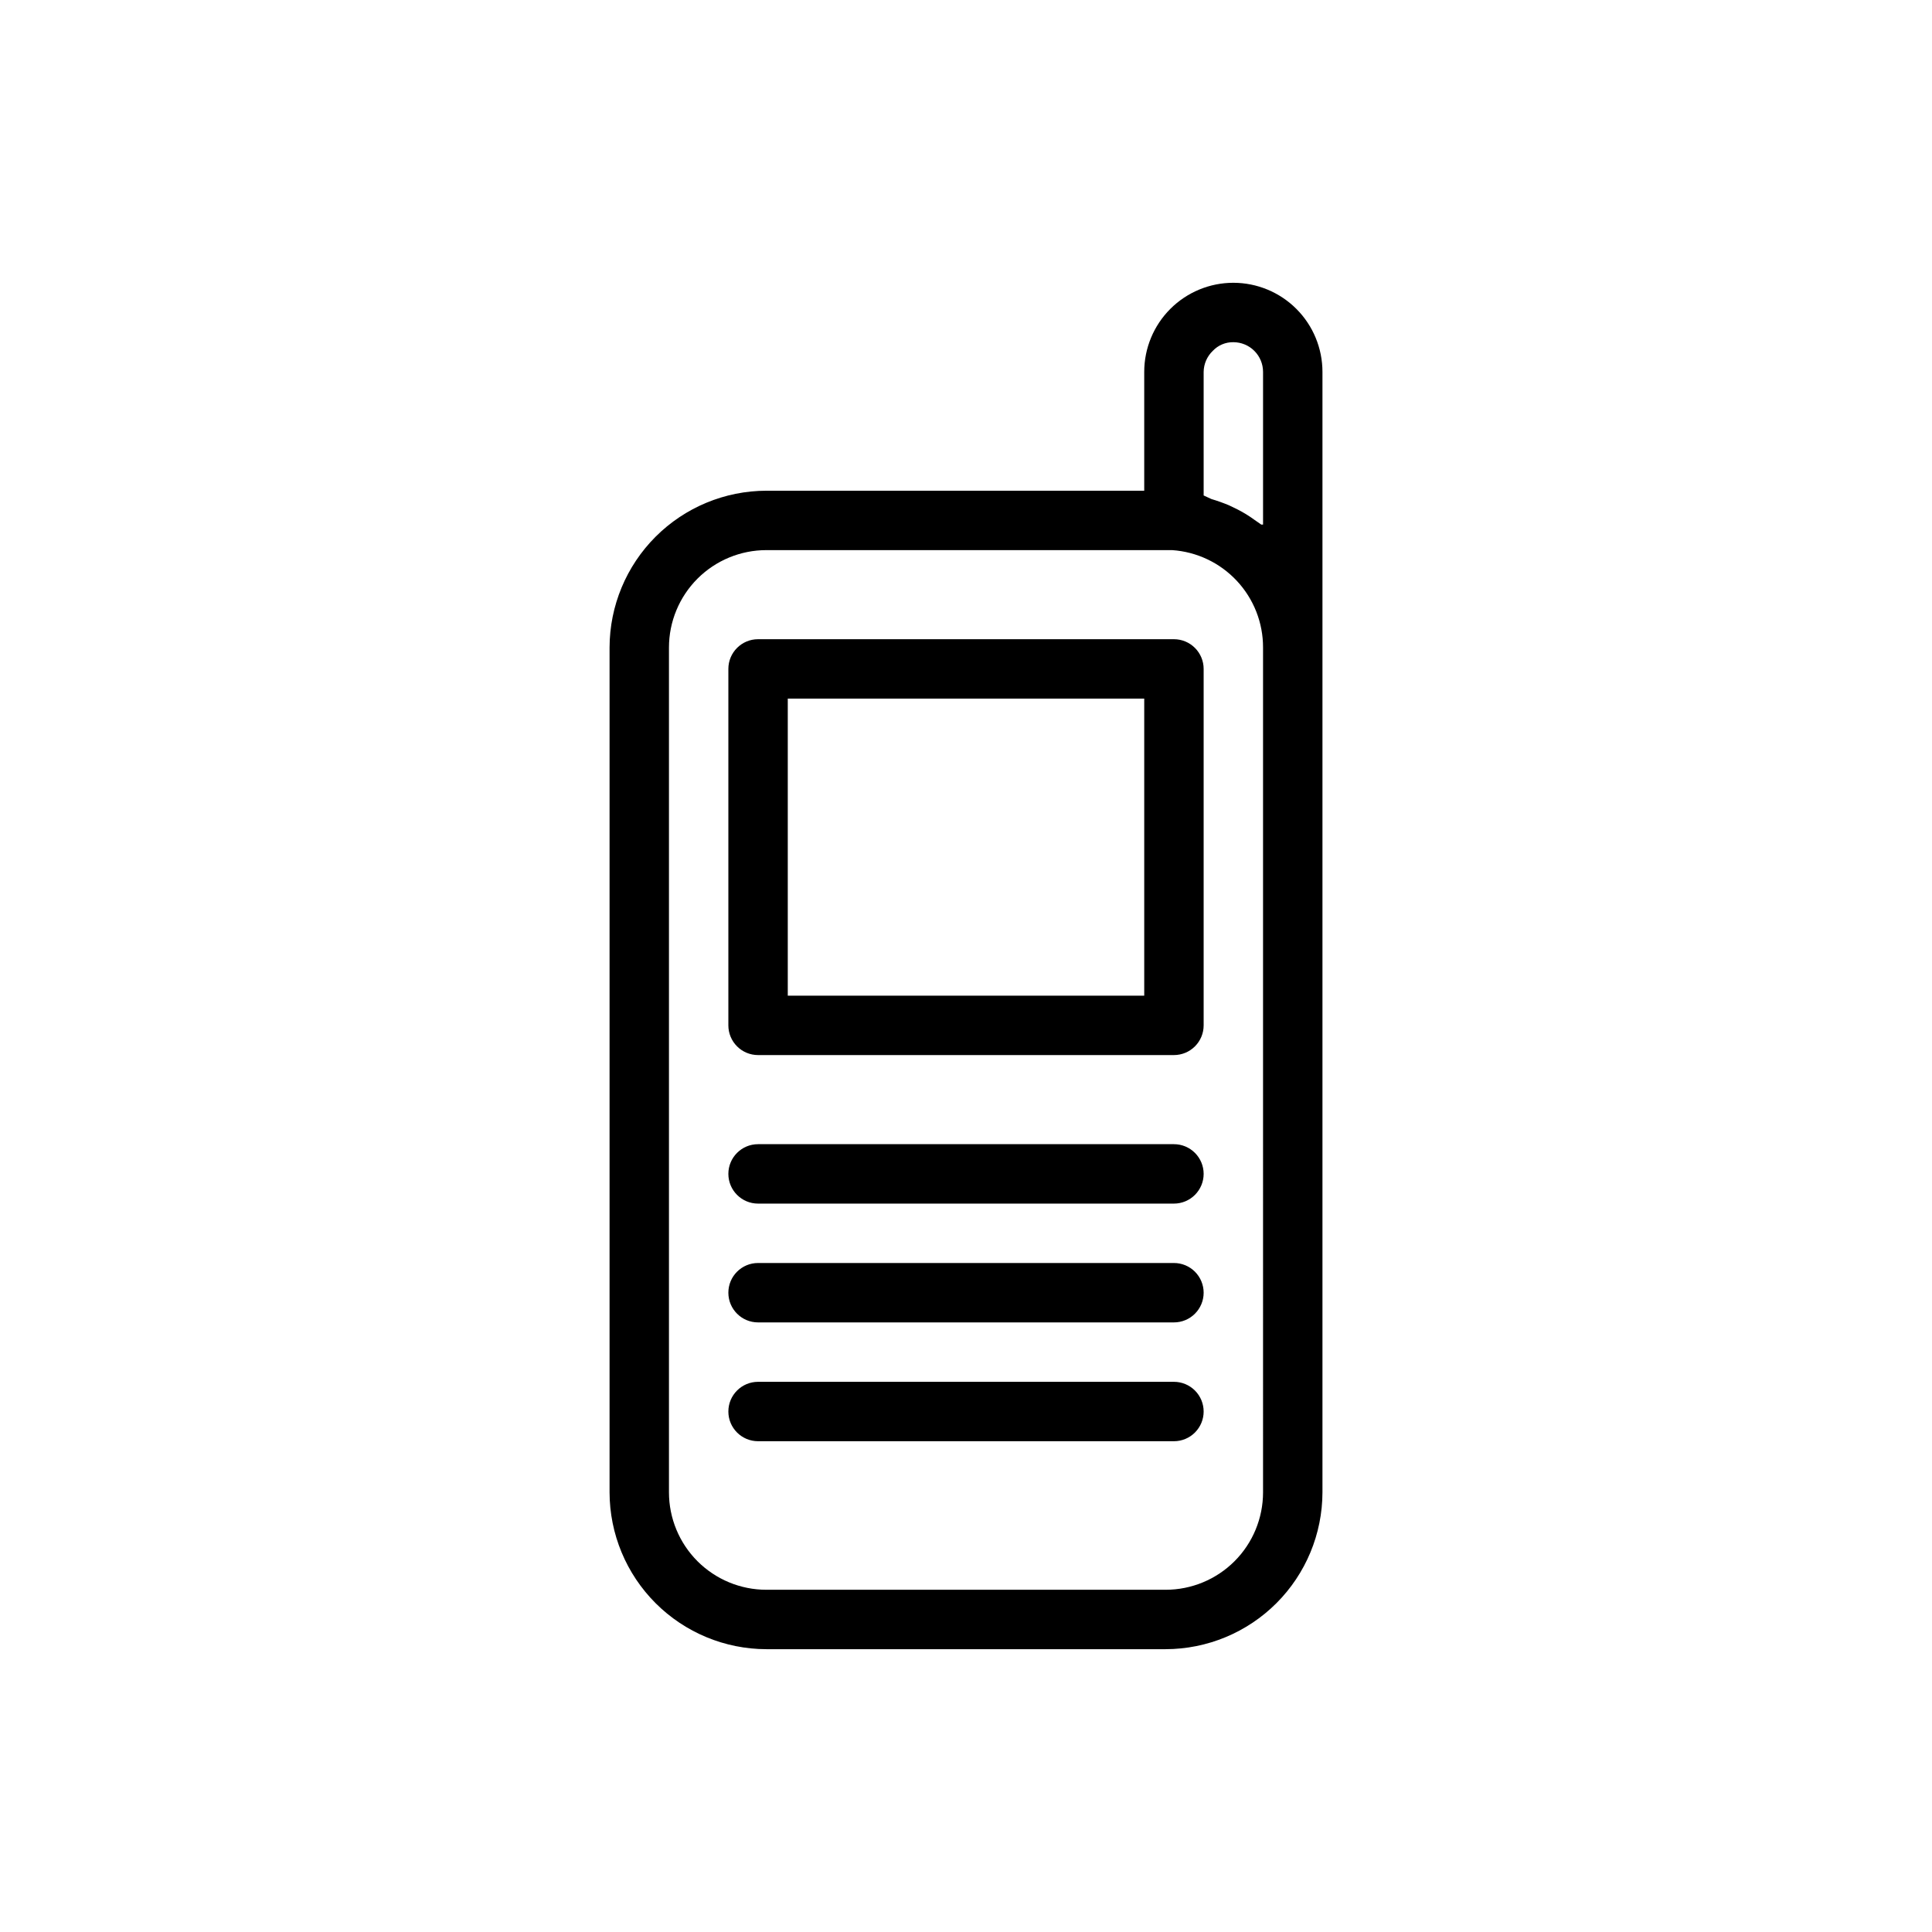 <?xml version="1.0" encoding="UTF-8"?>
<!-- Uploaded to: SVG Repo, www.svgrepo.com, Generator: SVG Repo Mixer Tools -->
<svg fill="#000000" width="800px" height="800px" version="1.1" viewBox="144 144 512 512" xmlns="http://www.w3.org/2000/svg">
 <path d="m470.85 218.94c-6.266 0-12.27 2.488-16.699 6.918-4.43 4.43-6.918 10.434-6.918 16.699v31.488h-100.13c-11.016 0.02-21.578 4.406-29.367 12.195-7.789 7.793-12.176 18.352-12.195 29.367v223.88c0.02 11.016 4.406 21.574 12.195 29.367 7.789 7.789 18.352 12.176 29.367 12.195h105.8c11.016-0.02 21.578-4.406 29.367-12.195 7.789-7.793 12.176-18.352 12.195-29.367v-296.93c0-6.266-2.484-12.27-6.914-16.699s-10.438-6.918-16.699-6.918zm-7.871 23.617c0.027-2.117 0.906-4.129 2.438-5.59 1.41-1.488 3.383-2.316 5.434-2.281 2.086 0 4.09 0.828 5.566 2.305 1.477 1.477 2.305 3.477 2.305 5.566v40.461h-0.473l-1.812-1.258h0.004c-1.422-1.039-2.922-1.961-4.488-2.758l-2.281-1.102h-0.004c-1.516-0.633-3.066-1.184-4.644-1.652l-2.043-0.945zm15.742 296.93c0 6.848-2.719 13.414-7.562 18.258-4.844 4.84-11.41 7.562-18.258 7.562h-105.8c-6.848 0-13.414-2.723-18.258-7.562-4.84-4.844-7.562-11.41-7.562-18.258v-223.88c0-6.848 2.723-13.414 7.562-18.258 4.844-4.84 11.41-7.562 18.258-7.562h107.53c6.543 0.441 12.676 3.356 17.148 8.148 4.477 4.797 6.957 11.113 6.941 17.672zm-23.617-226.09h-110.21c-4.348 0-7.871 3.523-7.871 7.871v94.465c0 2.09 0.828 4.09 2.305 5.566 1.477 1.477 3.477 2.305 5.566 2.305h110.21c2.09 0 4.09-0.828 5.566-2.305 1.477-1.477 2.309-3.477 2.309-5.566v-94.465c0-2.086-0.832-4.09-2.309-5.566-1.477-1.477-3.477-2.305-5.566-2.305zm-7.871 94.465h-94.465v-78.723h94.465zm15.742 47.23h0.004c0 2.09-0.832 4.09-2.309 5.566-1.477 1.477-3.477 2.309-5.566 2.309h-110.21c-4.348 0-7.871-3.527-7.871-7.875 0-4.348 3.523-7.871 7.871-7.871h110.21c2.09 0 4.09 0.828 5.566 2.305 1.477 1.477 2.309 3.481 2.309 5.566zm0 31.488h0.004c0 2.09-0.832 4.09-2.309 5.566-1.477 1.477-3.477 2.305-5.566 2.305h-110.21c-4.348 0-7.871-3.523-7.871-7.871s3.523-7.871 7.871-7.871h110.21c2.09 0 4.09 0.828 5.566 2.305 1.477 1.477 2.309 3.481 2.309 5.566zm0 31.488h0.004c0 2.09-0.832 4.09-2.309 5.566-1.477 1.477-3.477 2.305-5.566 2.305h-110.21c-4.348 0-7.871-3.523-7.871-7.871s3.523-7.871 7.871-7.871h110.21c2.09 0 4.09 0.828 5.566 2.305 1.477 1.477 2.309 3.481 2.309 5.566z"/>
</svg>